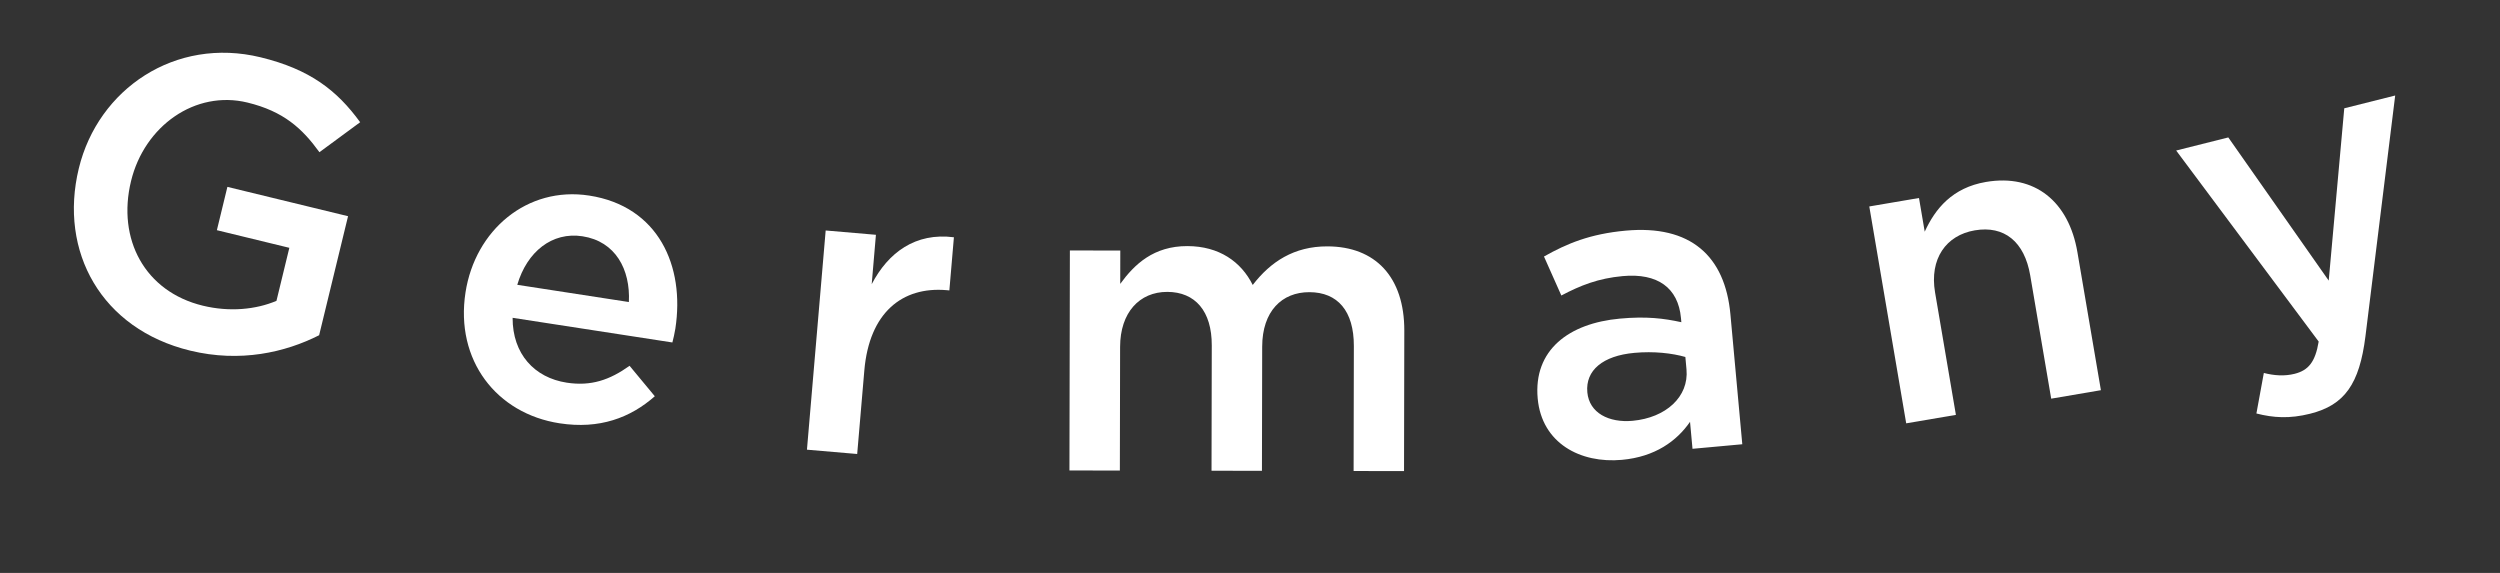 <svg width="144" height="33" viewBox="0 0 144 33" fill="none" xmlns="http://www.w3.org/2000/svg">
<rect x="0" y="0" width="144" height="33" fill="#333333" stroke="none"/>
<path d="M10.954 20.196C13.846 20.899 16.438 20.294 18.382 19.309L20.048 12.453L13.098 10.764L12.492 13.259L16.666 14.274L15.924 17.329C14.74 17.831 13.221 17.981 11.682 17.607C8.347 16.797 6.732 13.786 7.548 10.428C8.319 7.256 11.245 5.176 14.254 5.907C16.329 6.412 17.401 7.388 18.399 8.767L20.745 7.04C19.412 5.21 17.856 3.992 15.01 3.3C10.09 2.105 5.651 5.126 4.54 9.697C3.373 14.501 5.847 18.955 10.954 20.196Z" fill="white"/>
<path d="M32.231 24.382C34.532 24.737 36.311 24.064 37.717 22.824L36.263 21.07C35.117 21.889 34.04 22.257 32.641 22.041C30.79 21.756 29.519 20.394 29.526 18.306L38.729 19.726C38.774 19.588 38.871 19.117 38.901 18.927C39.457 15.322 37.924 11.88 33.939 11.265C30.358 10.712 27.366 13.262 26.813 16.843C26.209 20.757 28.602 23.822 32.231 24.382ZM29.795 16.405C30.356 14.5 31.798 13.339 33.553 13.61C35.451 13.902 36.318 15.518 36.223 17.397L29.795 16.405Z" fill="white"/>
<path d="M46.48 25.902L49.374 26.15L49.785 21.343C50.071 17.995 51.981 16.497 54.516 16.713L54.683 16.728L54.945 13.667C52.729 13.381 51.16 14.548 50.21 16.369L50.453 13.524L47.559 13.276L46.48 25.902Z" fill="white"/>
<path d="M61.6 27.098L64.504 27.104L64.518 19.976C64.522 18.008 65.628 16.81 67.236 16.813C68.844 16.816 69.802 17.922 69.798 19.89L69.784 27.114L72.688 27.119L72.702 19.968C72.706 17.927 73.836 16.826 75.42 16.829C77.052 16.832 77.986 17.914 77.982 19.93L77.968 27.13L80.872 27.135L80.888 19.047C80.894 15.951 79.217 14.196 76.457 14.191C74.537 14.187 73.192 15.072 72.157 16.414C71.487 15.069 70.217 14.179 68.393 14.175C66.449 14.171 65.343 15.225 64.525 16.352L64.529 14.432L61.625 14.426L61.6 27.098Z" fill="white"/>
<path d="M100.356 25.589L99.672 18.108C99.365 14.738 97.369 12.944 93.641 13.285C91.585 13.473 90.262 14.027 88.933 14.775L89.933 17.021C91.037 16.439 92.06 16.032 93.47 15.903C95.478 15.72 96.665 16.575 96.824 18.32L96.846 18.559C95.837 18.338 94.838 18.212 93.308 18.352C90.368 18.62 88.316 20.158 88.571 22.954C88.807 25.535 91.034 26.706 93.425 26.487C95.337 26.312 96.579 25.404 97.346 24.297L97.488 25.851L100.356 25.589ZM97.142 21.279C97.286 22.857 95.951 24.063 94.039 24.238C92.676 24.362 91.54 23.791 91.43 22.596C91.315 21.33 92.323 20.491 94.139 20.325C95.262 20.222 96.31 20.343 97.077 20.562L97.142 21.279Z" fill="white"/>
<path d="M109.797 24.384L112.66 23.897L111.46 16.846C111.13 14.906 112.092 13.55 113.748 13.268C115.451 12.978 116.611 13.925 116.941 15.865L118.149 22.963L121.012 22.475L119.659 14.526C119.163 11.616 117.209 10.001 114.393 10.48C112.453 10.81 111.467 12.025 110.864 13.345L110.534 11.405L107.671 11.892L109.797 24.384Z" fill="white"/>
<path d="M133.066 23.83C135.044 23.333 135.904 22.128 136.25 19.368L137.963 5.501L135.03 6.238L134.134 16.163L128.35 7.916L125.347 8.67L133.556 19.674C133.359 20.861 132.958 21.333 132.167 21.532C131.585 21.678 130.979 21.633 130.397 21.482L129.969 23.817C130.947 24.066 131.879 24.129 133.066 23.83Z" fill="white"/>
</svg>
